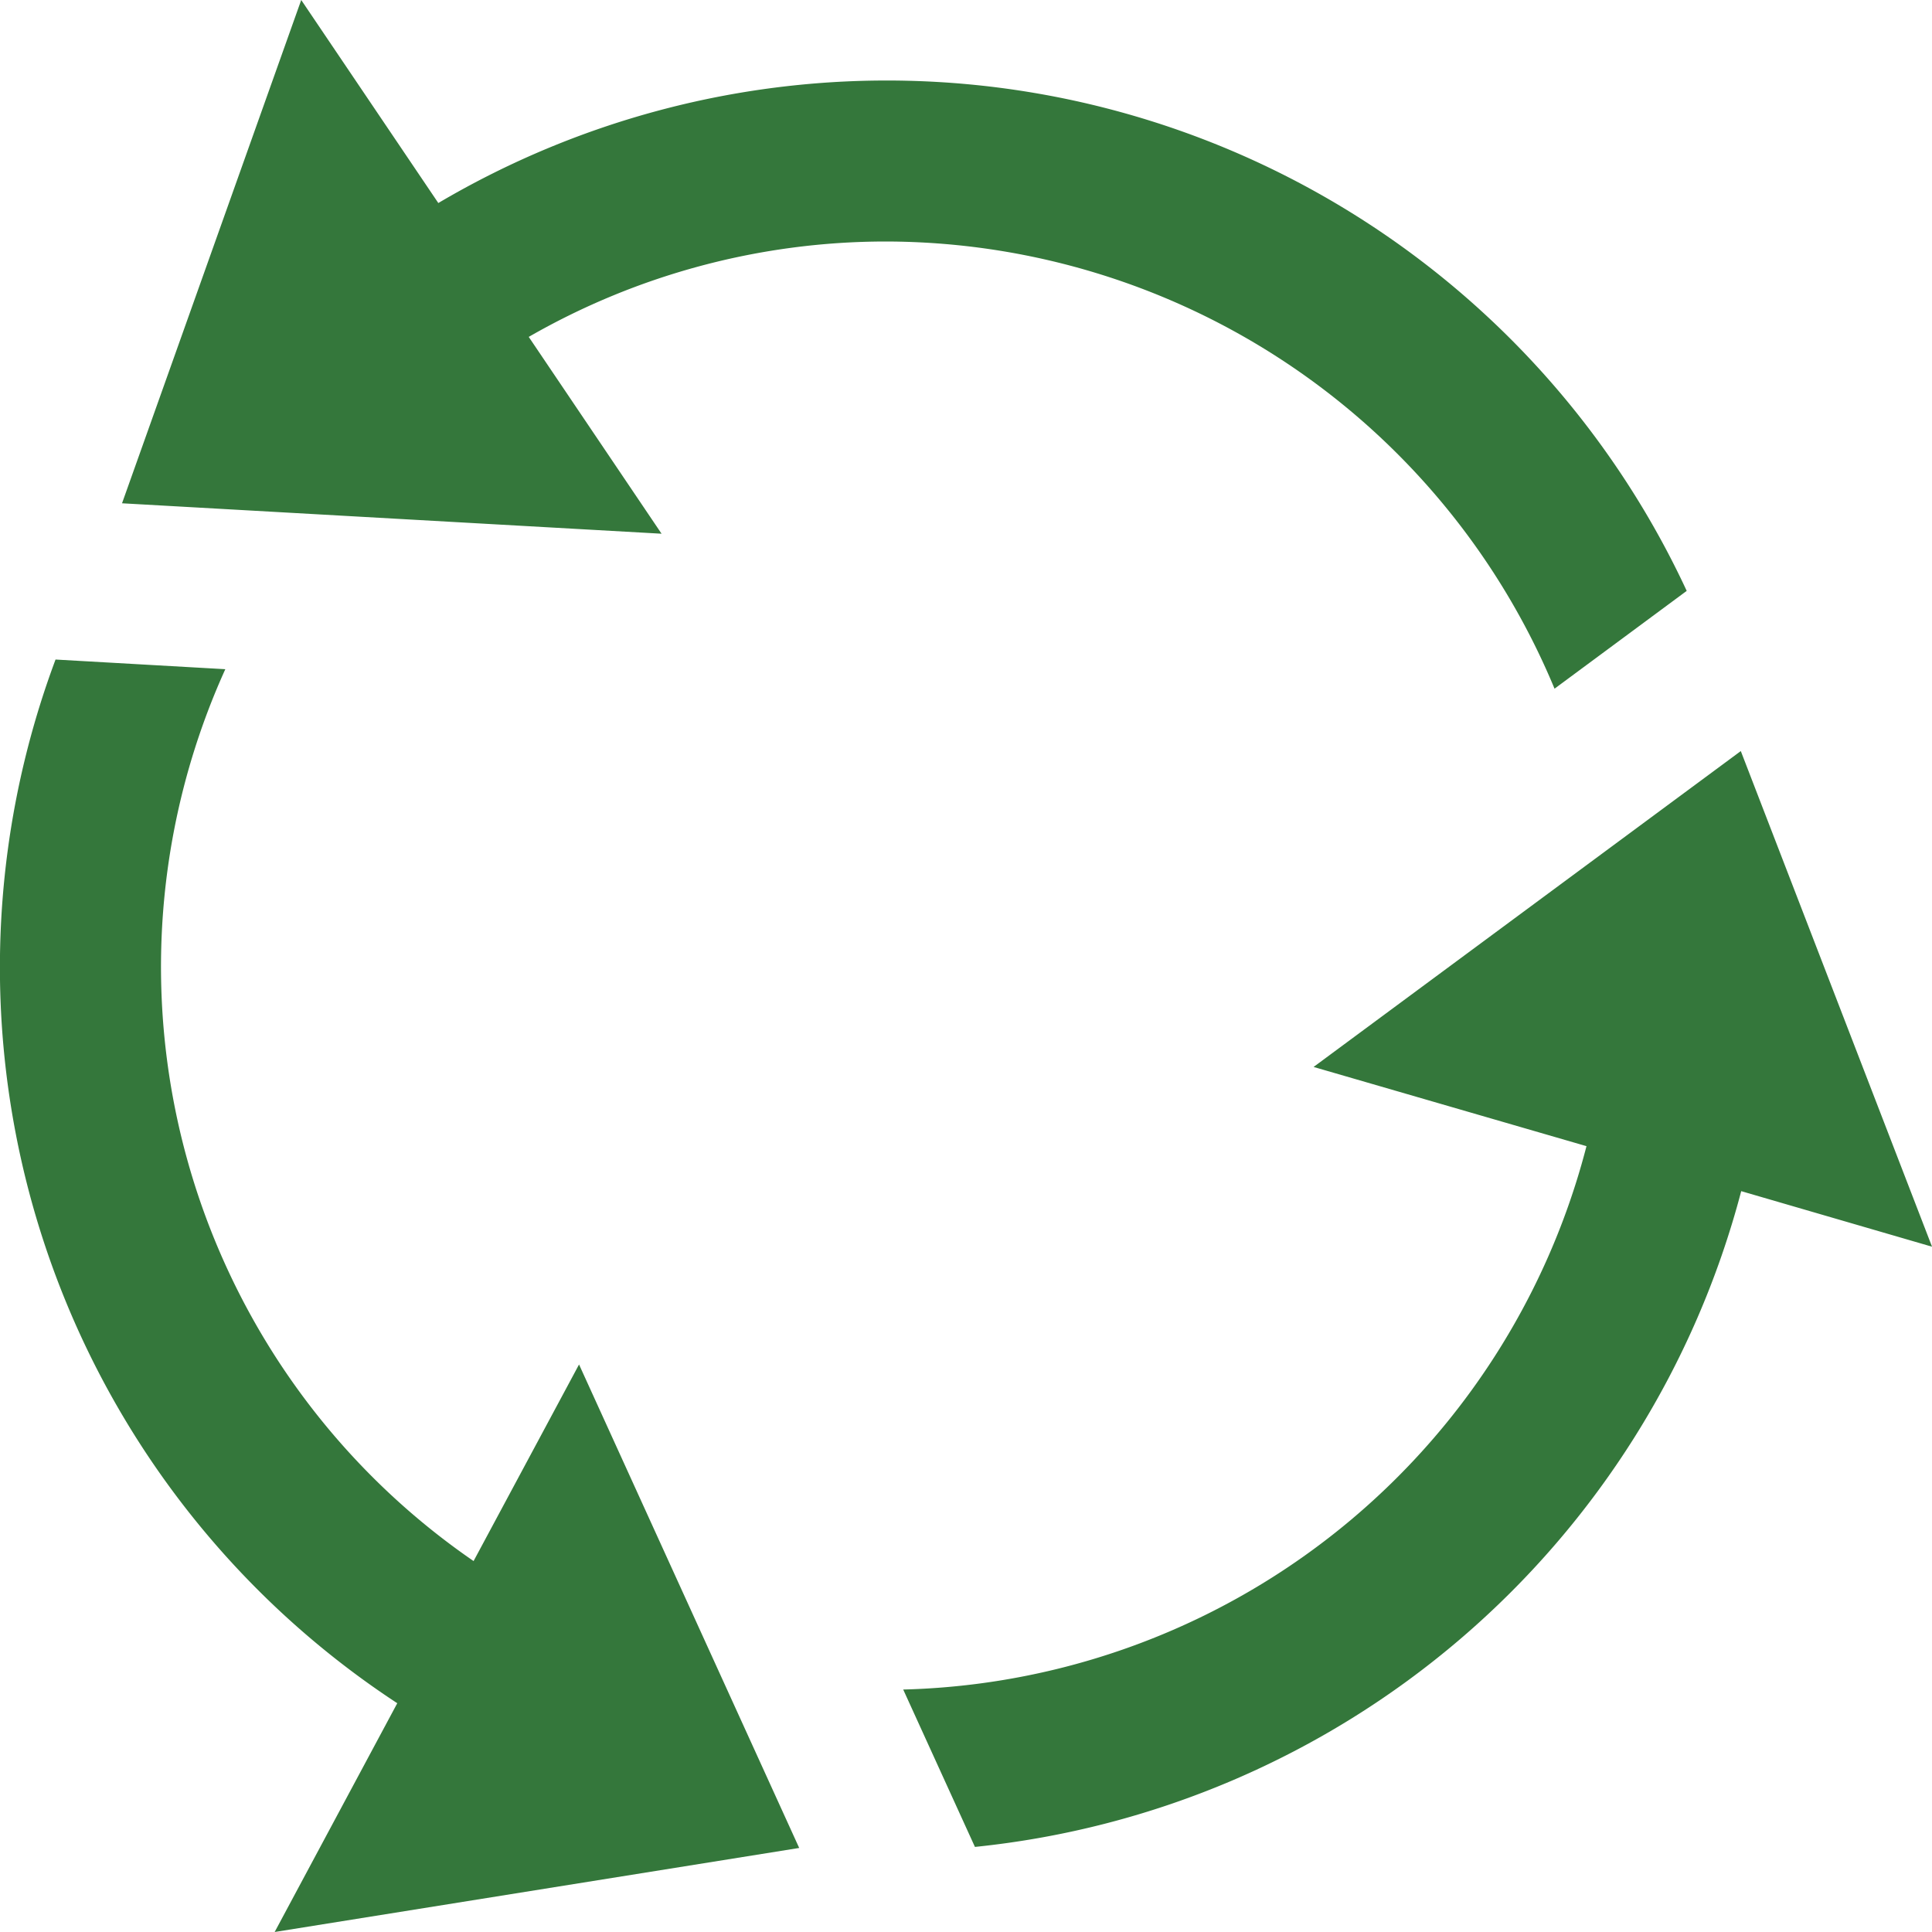 <svg xmlns="http://www.w3.org/2000/svg" viewBox="5211 873 80 80">
  <defs>
    <style>
      .cls-1 {
        fill: #34773b;
      }
    </style>
  </defs>
  <path id="icon-what2" class="cls-1" d="M36.667,10a29.693,29.693,0,0,0-14.773,3.95l5.5,8.15L5.053,20.84,12.473,0,18.15,8.407a36.524,36.524,0,0,1,51.693,16.06l-5.473,4.05A30.035,30.035,0,0,0,36.667,10ZM80,51.62,72.083,31.1,54.393,44.18l11.3,3.28A30.017,30.017,0,0,1,37.4,69.96l2.97,6.517A36.671,36.671,0,0,0,72.1,49.323l7.9,2.3ZM19.61,64.64A29.856,29.856,0,0,1,9.33,27.71L2.3,27.31a36.436,36.436,0,0,0,14.15,43.217L11.373,80l21.72-3.48L23.977,56.5,19.61,64.64Z" transform="translate(5211 873)"/>
</svg>

